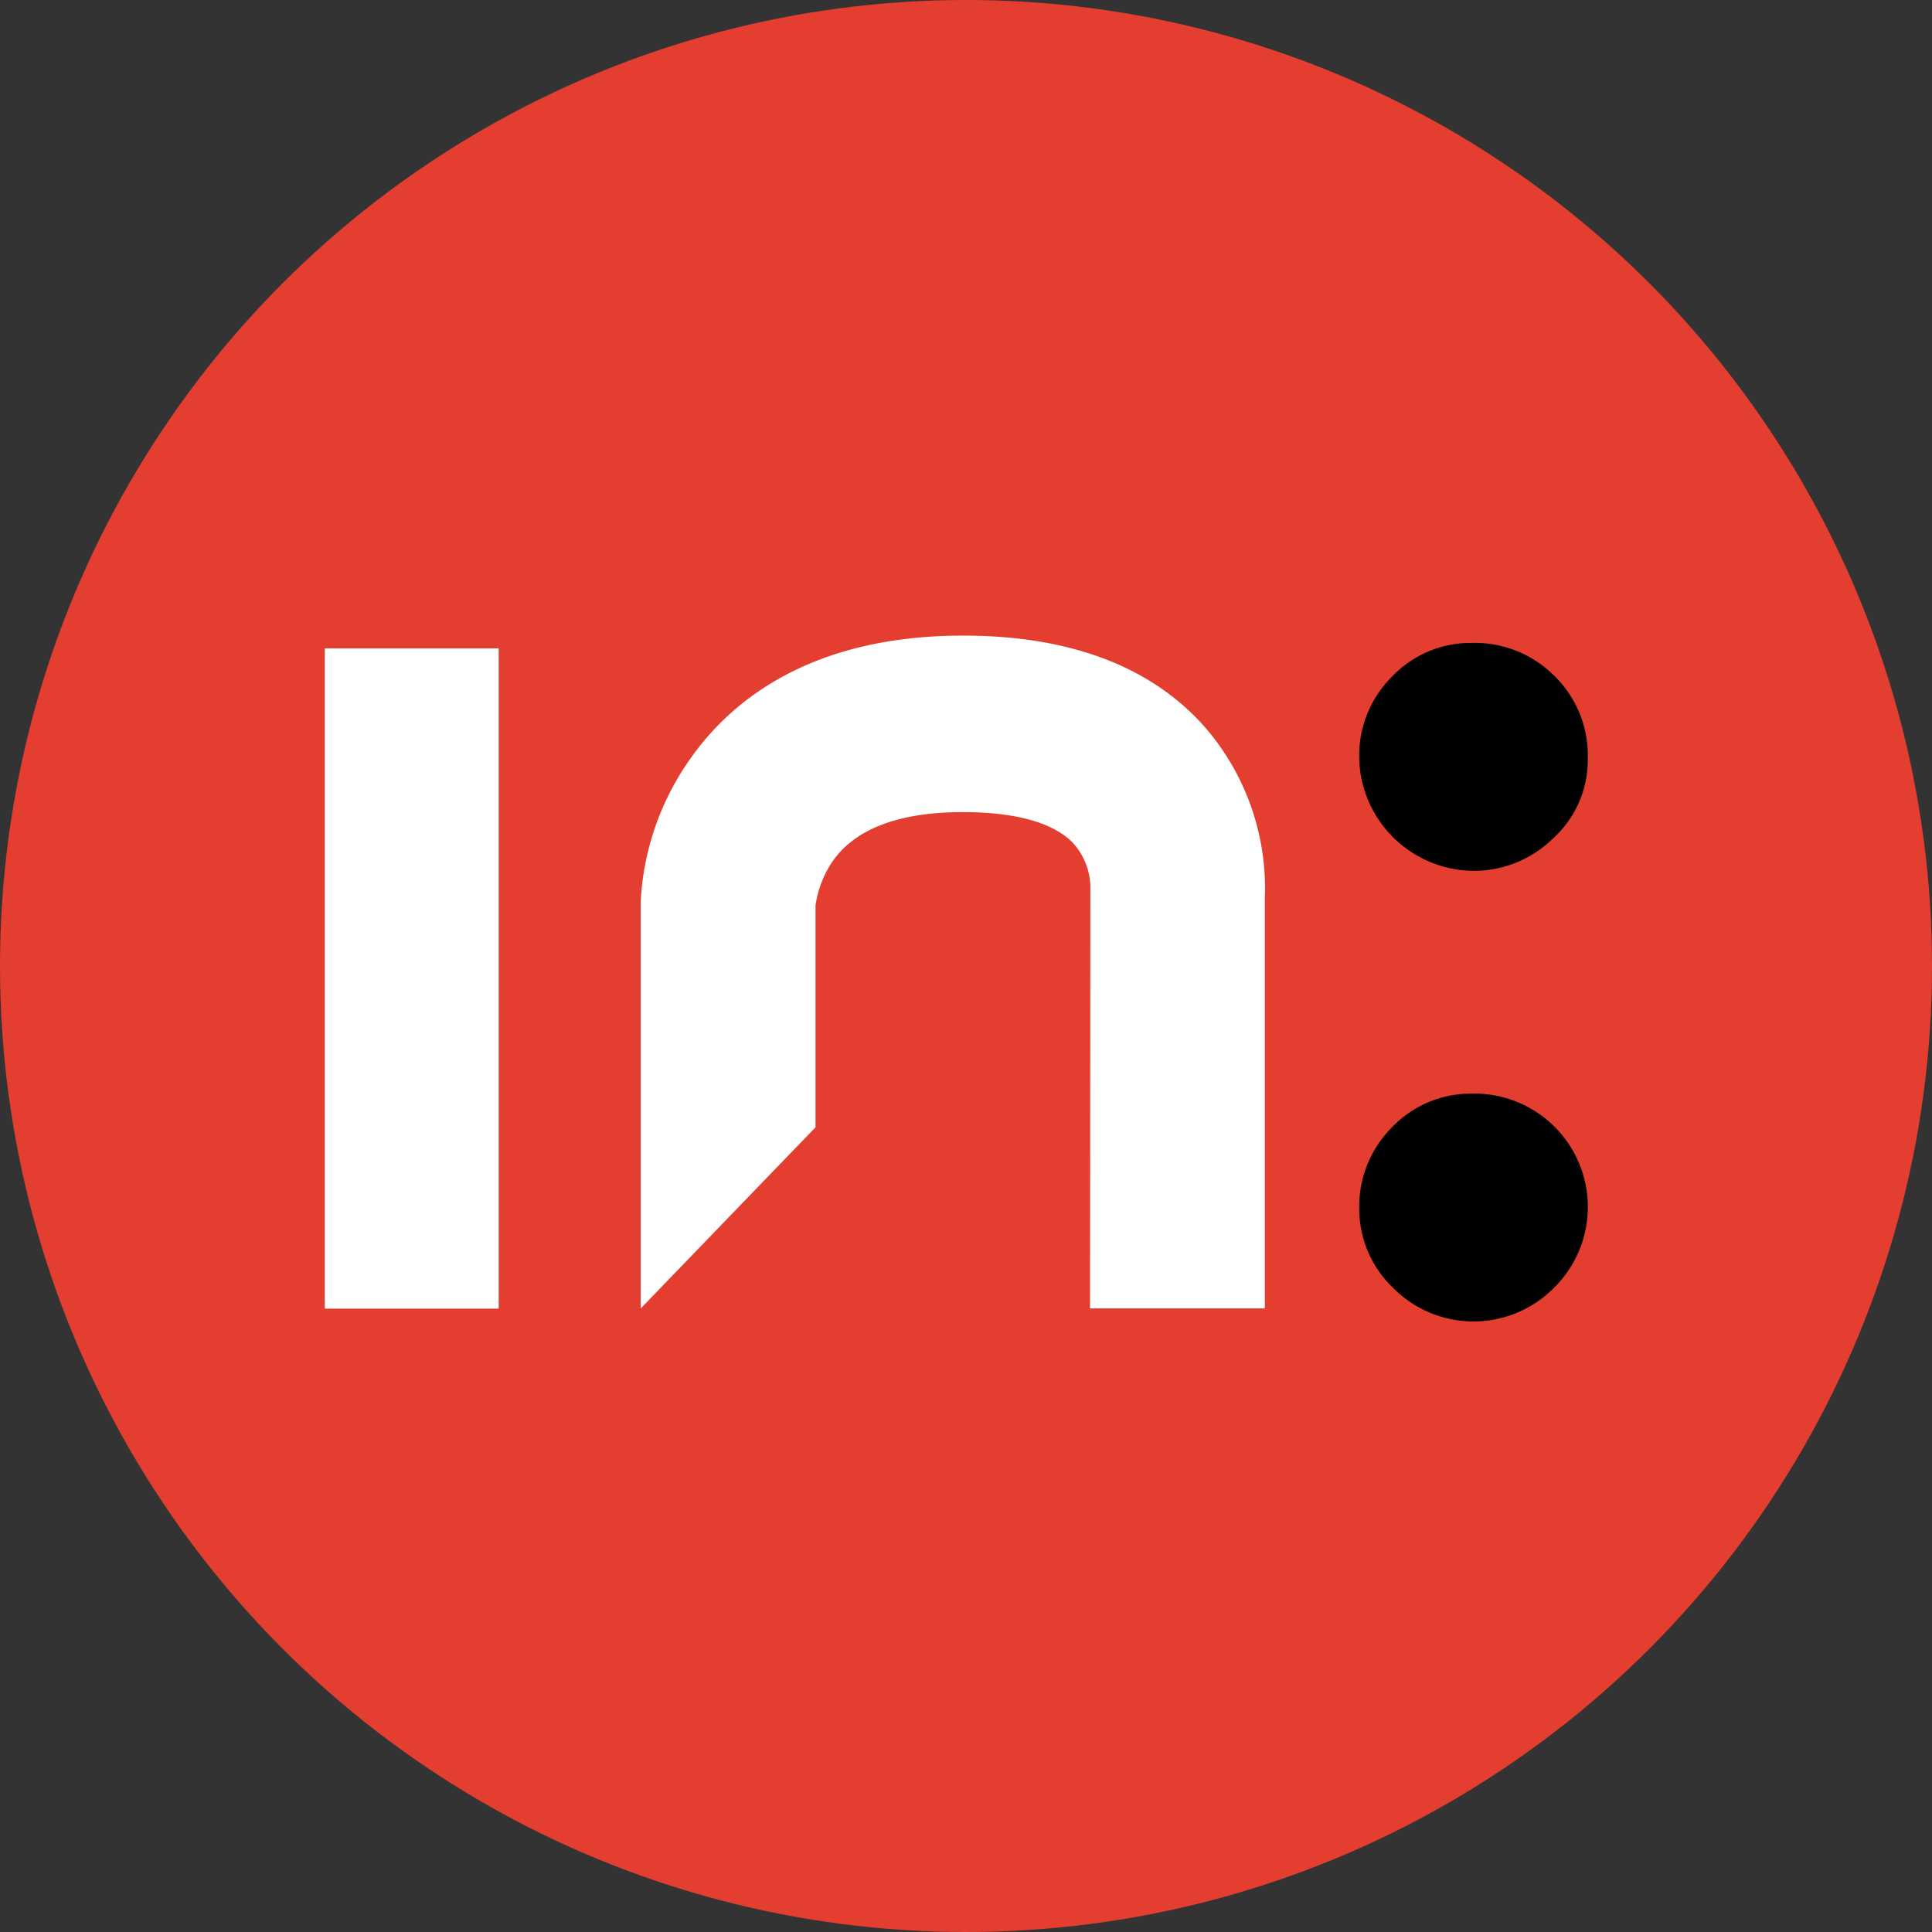 <svg xmlns="http://www.w3.org/2000/svg" width="72" height="72"><rect width="100%" height="100%" fill="#333333" stroke="none"/><g data-name="Raggruppa 41" transform="translate(-109.79 -108.058)"><circle data-name="Ellisse 8" cx="36" cy="36" r="36" transform="translate(109.79 108.058)" fill="#e43e30"/><g data-name="Raggruppa 39"><path data-name="Tracciato 45" d="M164.704 148.813a4.226 4.226 0 0 1 2.988 7.248 4.213 4.213 0 0 1-5.991-.014 4.075 4.075 0 0 1-1.257-2.974 4.171 4.171 0 0 1 1.218-3 4.058 4.058 0 0 1 3.042-1.257"/><path data-name="Tracciato 46" d="M164.704 132.017a4.171 4.171 0 0 1 3 1.218 4.128 4.128 0 0 1 1.257 3.1 3.928 3.928 0 0 1-1.285 2.96 4.206 4.206 0 0 1-2.974 1.216 4.294 4.294 0 0 1-4.26-4.232 4.161 4.161 0 0 1 1.218-3 4.05 4.05 0 0 1 3.042-1.26"/></g><g data-name="Raggruppa 40" fill="#fff"><path data-name="Rettangolo 55" d="M121.894 132.221h6.48v24.606h-6.48z"/><path data-name="Tracciato 47" d="M154.65 135.107c-2-2.231-5.021-3.362-8.97-3.362-5.871 0-8.842 2.6-10.3 4.786a10.077 10.077 0 0 0-1.712 5.1v15.189l6.514-6.751V141.8a3.933 3.933 0 0 1 .6-1.59c.837-1.252 2.486-1.887 4.9-1.887 1.97 0 3.391.4 4.11 1.166a2.507 2.507 0 0 1 .633 1.606l-.013 15.724h6.515v-15.302a9.165 9.165 0 0 0-2.277-6.41Z"/></g></g></svg>